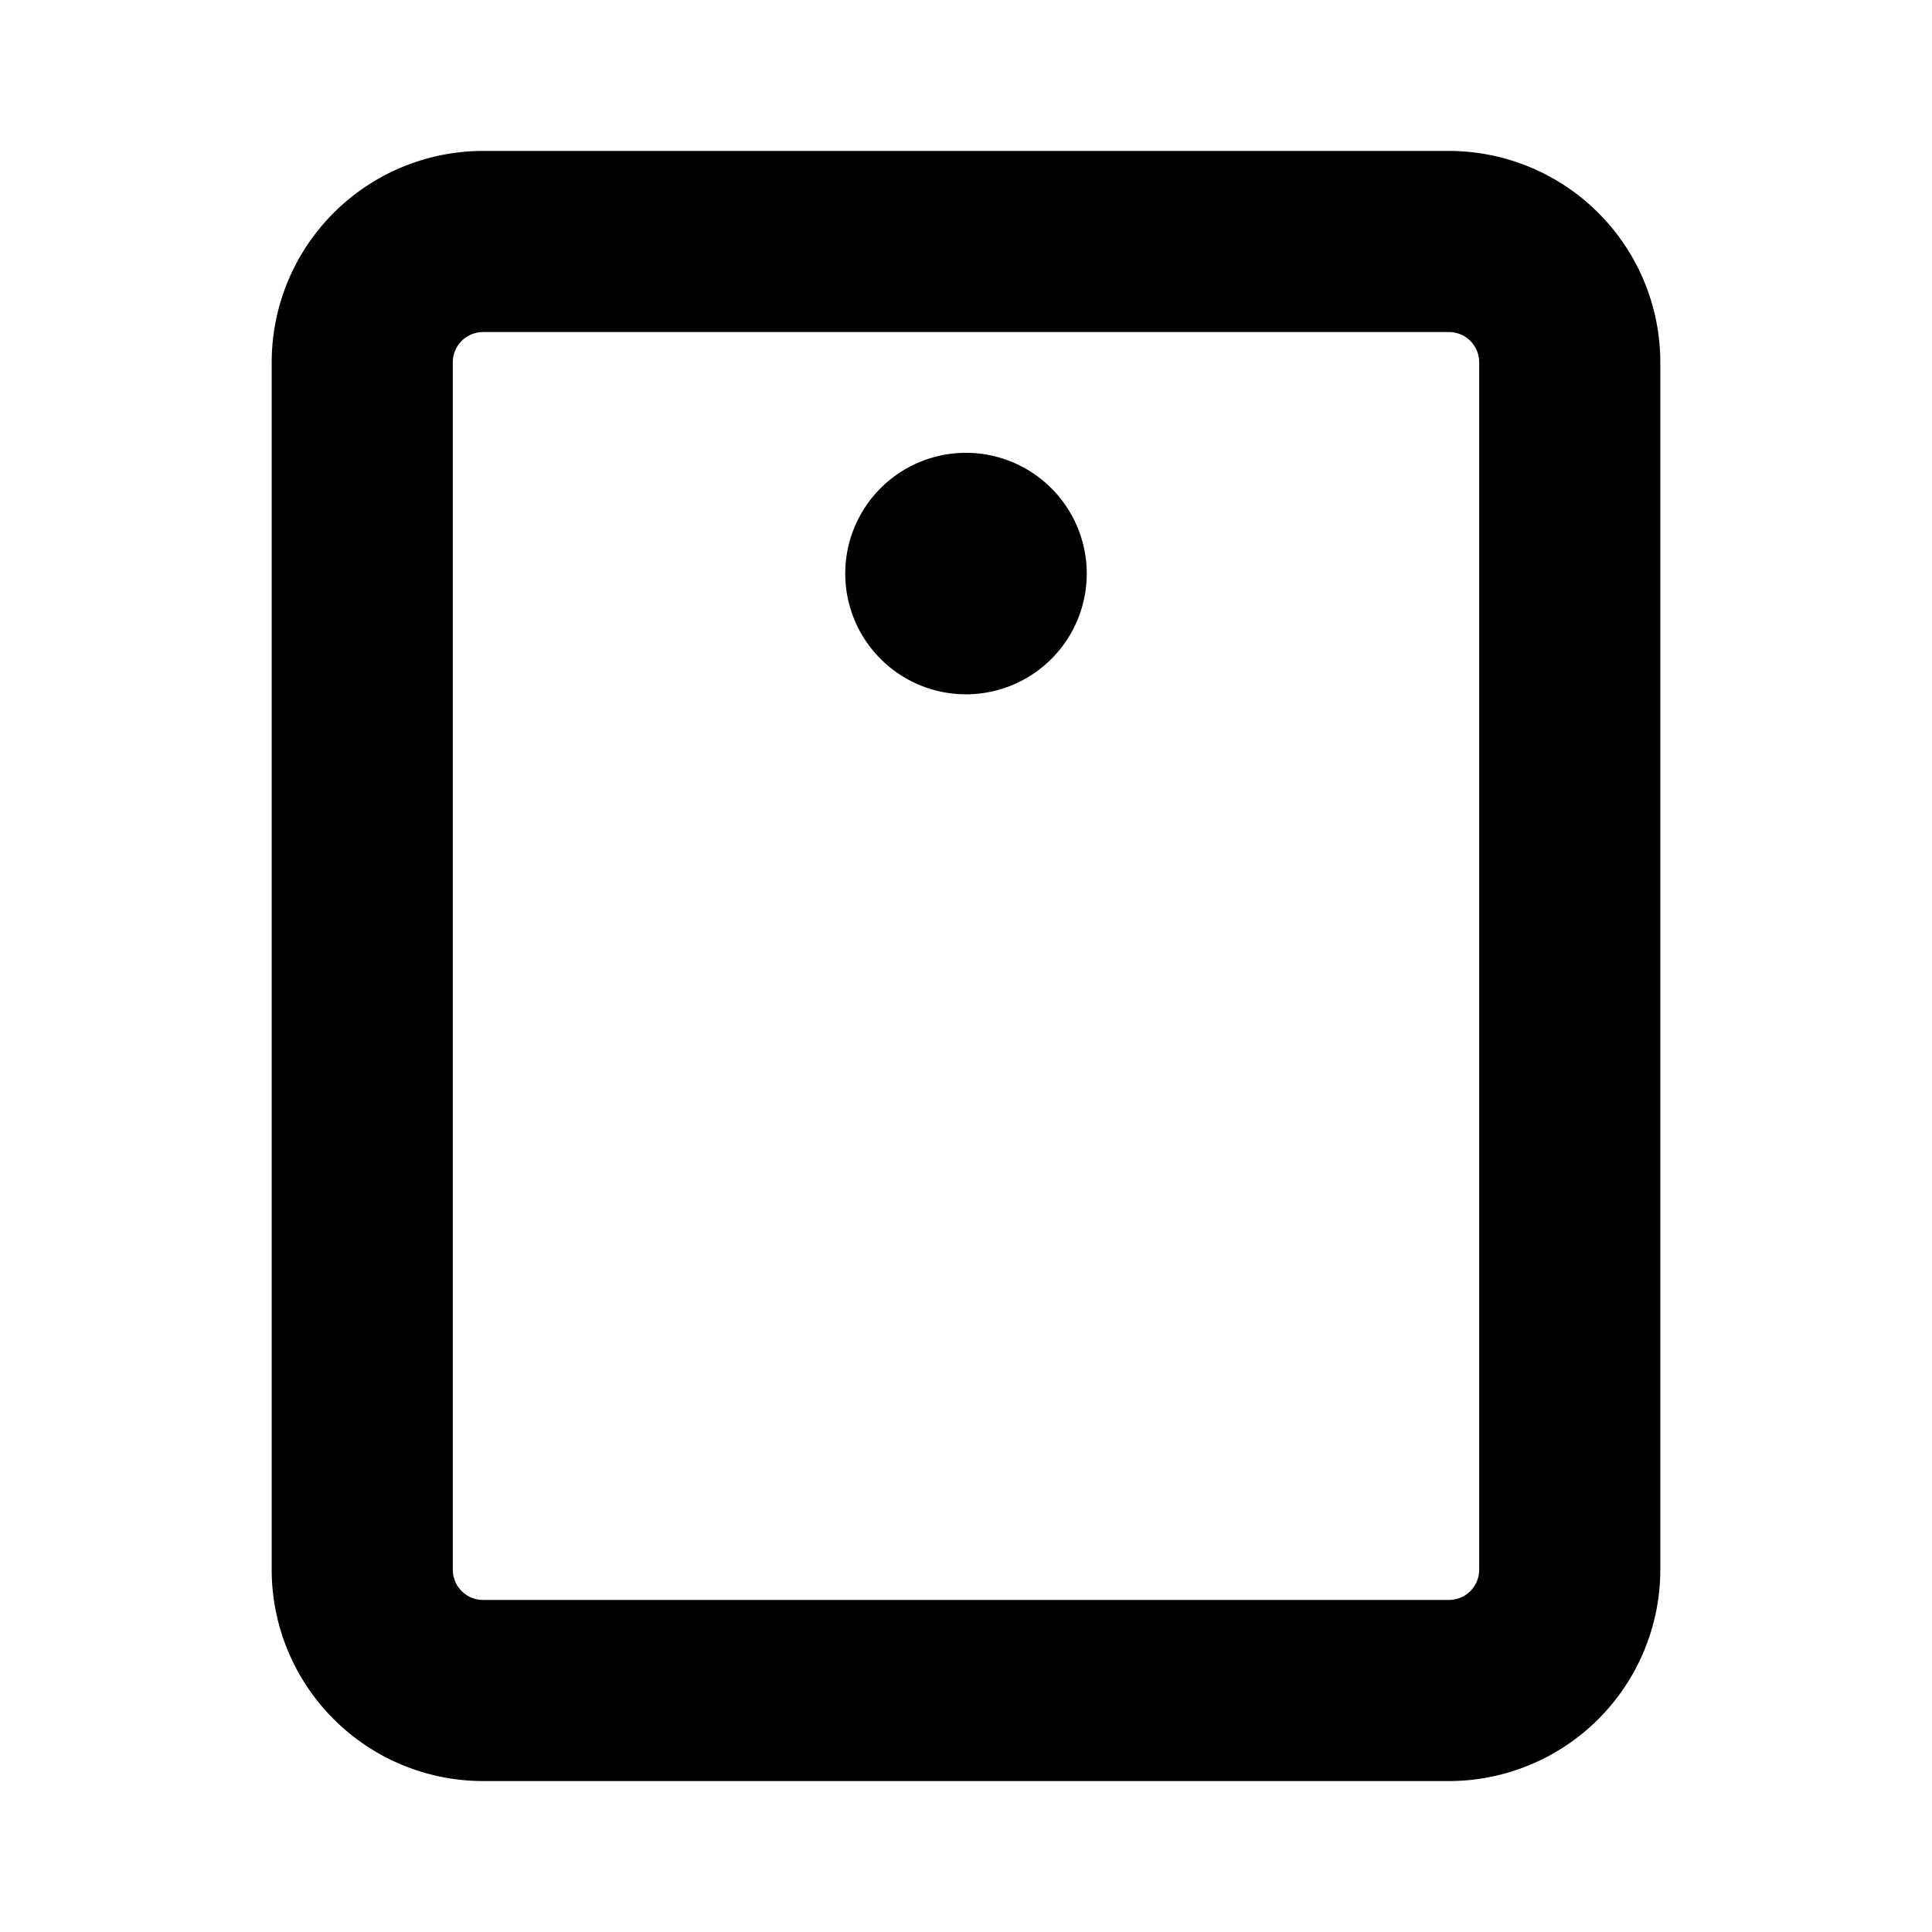 <?xml version="1.0" encoding="utf-8"?><!-- Uploaded to: SVG Repo, www.svgrepo.com, Generator: SVG Repo Mixer Tools -->
<svg fill="#000000" width="800px" height="800px" viewBox="0 0 256 256" id="Flat" xmlns="http://www.w3.org/2000/svg">
  <path d="M192,20H64A28.031,28.031,0,0,0,36,48V208a28.031,28.031,0,0,0,28,28H192a28.031,28.031,0,0,0,28-28V48A28.031,28.031,0,0,0,192,20Zm4,188a4.004,4.004,0,0,1-4,4H64a4.004,4.004,0,0,1-4-4V48a4.004,4.004,0,0,1,4-4H192a4.004,4.004,0,0,1,4,4ZM144,76a16,16,0,1,1-16-16A16.018,16.018,0,0,1,144,76Z"/>
</svg>